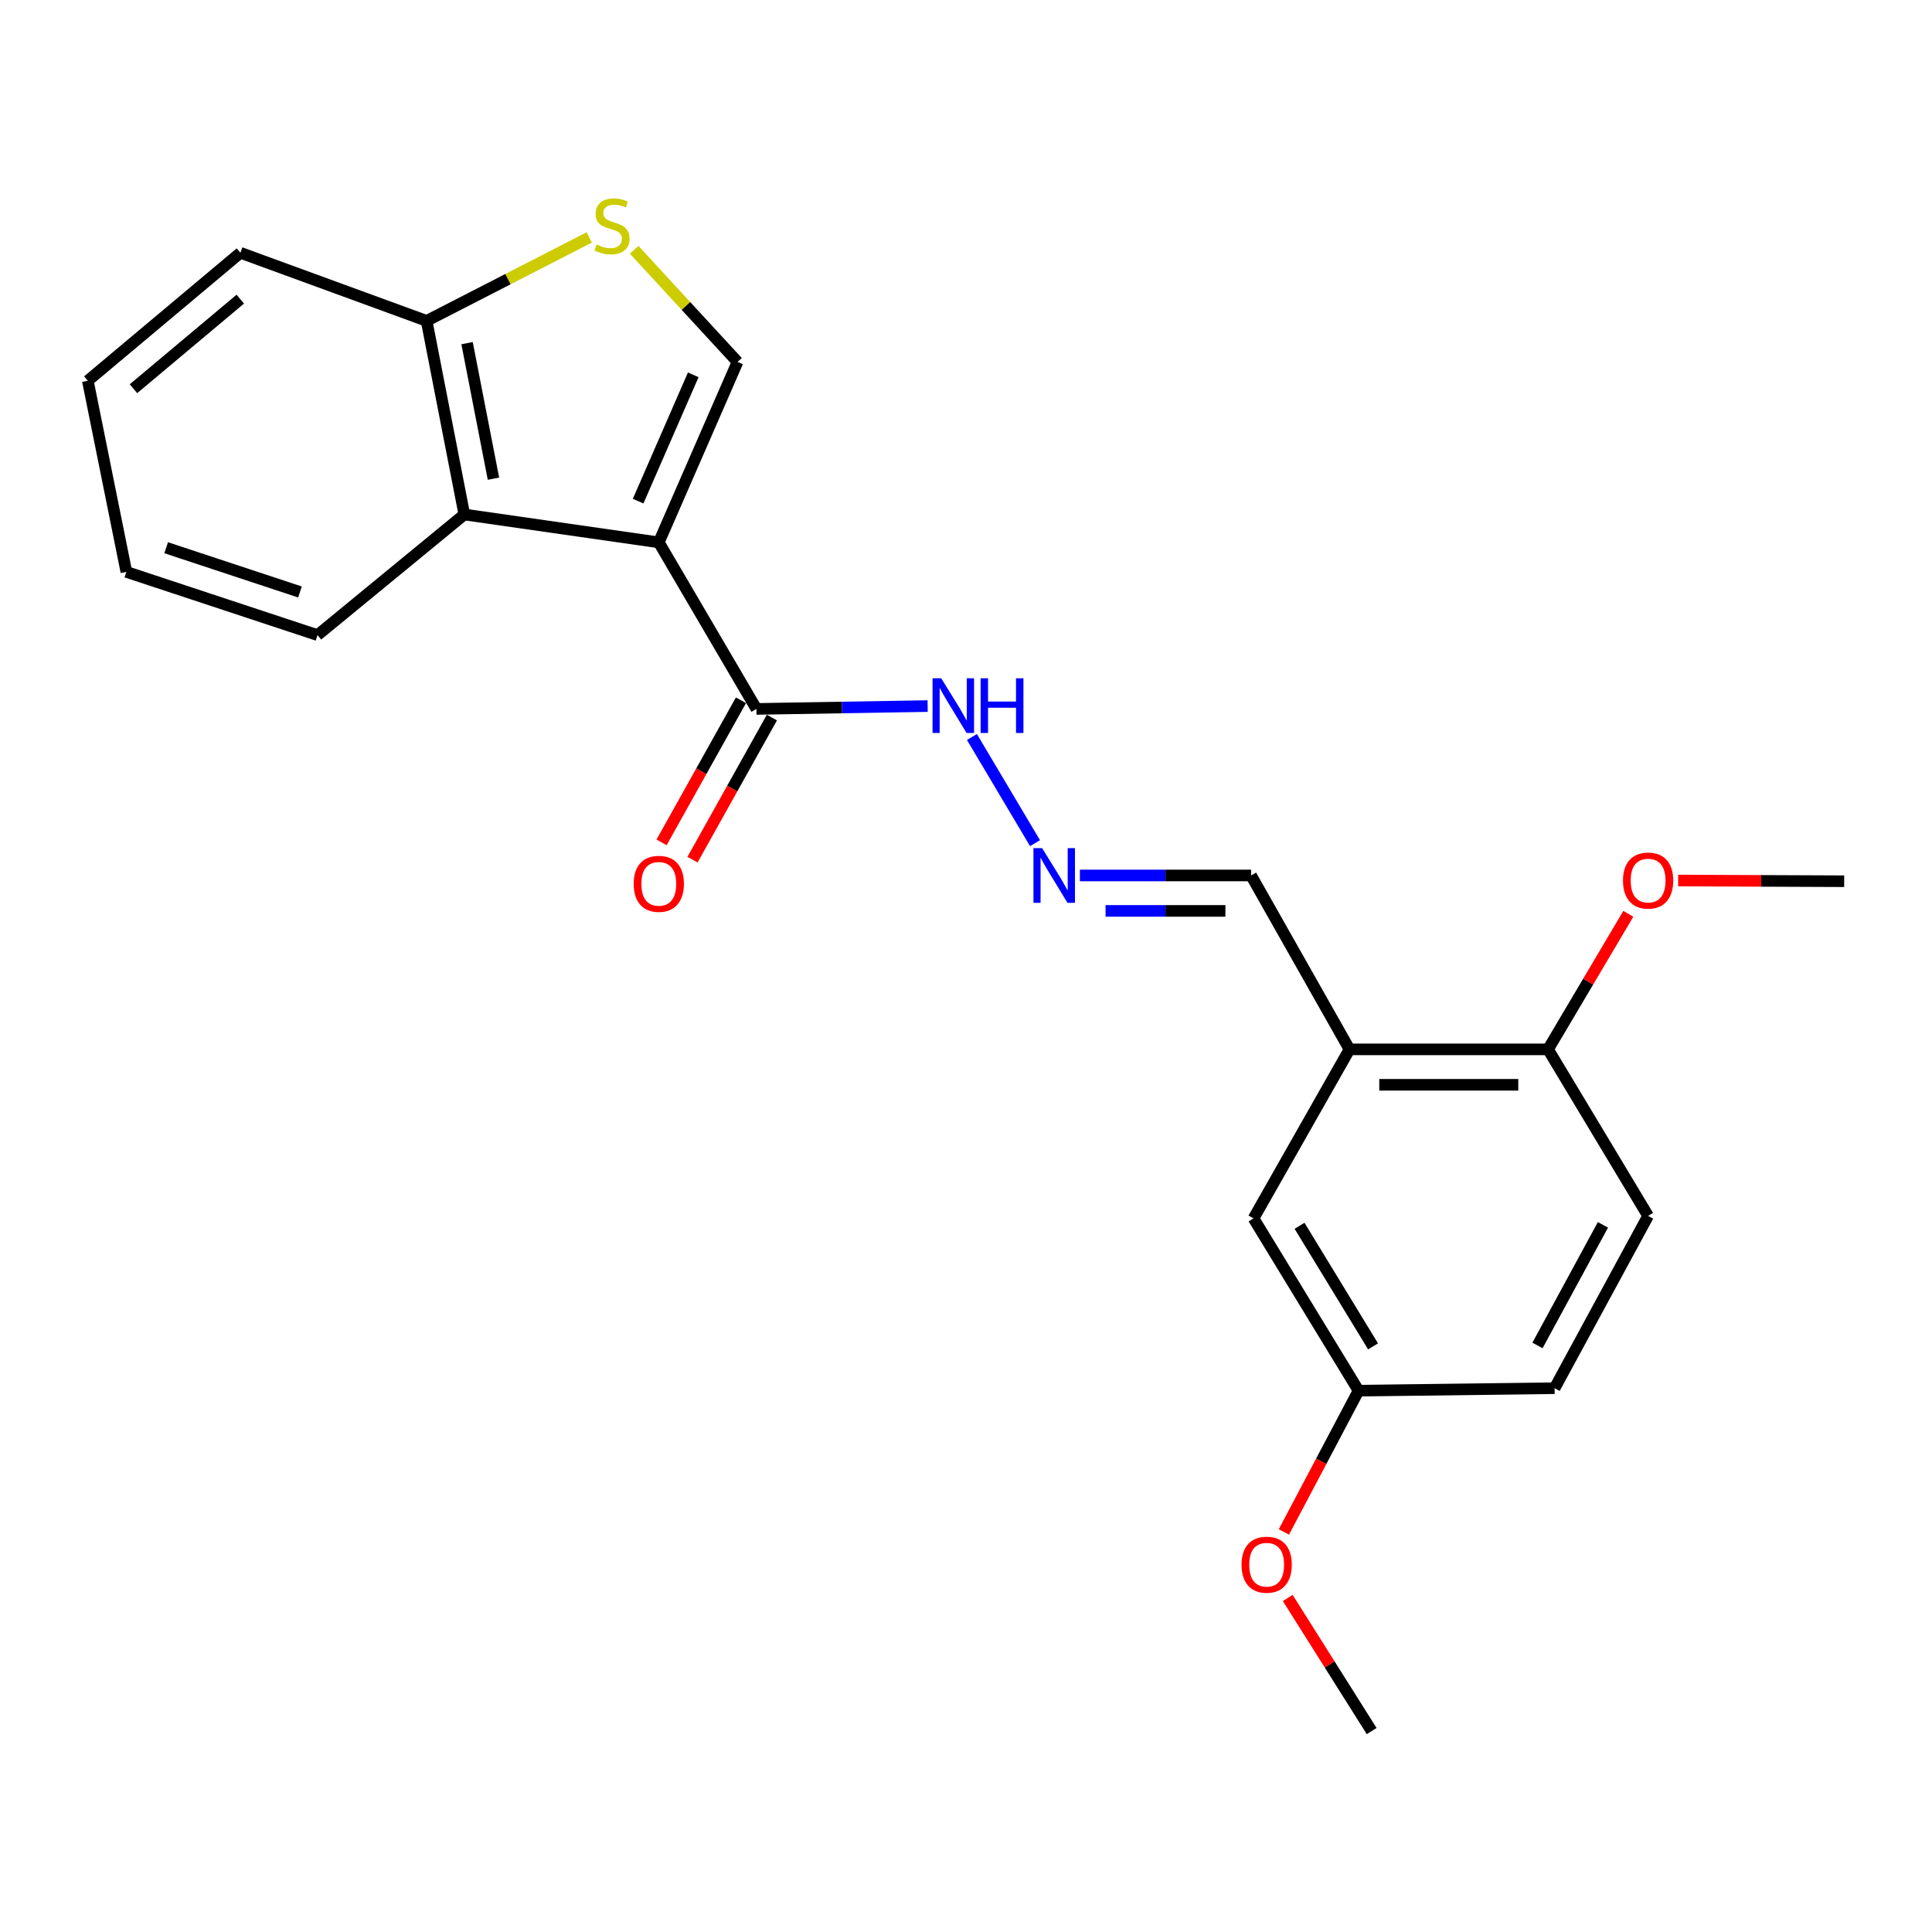 <?xml version='1.0' encoding='iso-8859-1'?>
<svg version='1.1' baseProfile='full'
              xmlns='http://www.w3.org/2000/svg'
                      xmlns:rdkit='http://www.rdkit.org/xml'
                      xmlns:xlink='http://www.w3.org/1999/xlink'
                  xml:space='preserve'
width='1000px' height='1000px' viewBox='0 0 1000 1000'>
<!-- END OF HEADER -->
<rect style='opacity:1.0;fill:#FFFFFF;stroke:none' width='1000' height='1000' x='0' y='0'> </rect>
<path class='bond-0' d='M 340.994,280.73 L 381.749,187.336' style='fill:none;fill-rule:evenodd;stroke:#000000;stroke-width:6px;stroke-linecap:butt;stroke-linejoin:miter;stroke-opacity:1' />
<path class='bond-0' d='M 330.294,259.384 L 358.823,194.009' style='fill:none;fill-rule:evenodd;stroke:#000000;stroke-width:6px;stroke-linecap:butt;stroke-linejoin:miter;stroke-opacity:1' />
<path class='bond-1' d='M 340.994,280.73 L 240.334,266.299' style='fill:none;fill-rule:evenodd;stroke:#000000;stroke-width:6px;stroke-linecap:butt;stroke-linejoin:miter;stroke-opacity:1' />
<path class='bond-3' d='M 340.994,280.73 L 391.523,366.939' style='fill:none;fill-rule:evenodd;stroke:#000000;stroke-width:6px;stroke-linecap:butt;stroke-linejoin:miter;stroke-opacity:1' />
<path class='bond-2' d='M 381.749,187.336 L 354.998,158.315' style='fill:none;fill-rule:evenodd;stroke:#000000;stroke-width:6px;stroke-linecap:butt;stroke-linejoin:miter;stroke-opacity:1' />
<path class='bond-2' d='M 354.998,158.315 L 328.246,129.293' style='fill:none;fill-rule:evenodd;stroke:#CCCC00;stroke-width:6px;stroke-linecap:butt;stroke-linejoin:miter;stroke-opacity:1' />
<path class='bond-5' d='M 240.334,266.299 L 220.818,166.087' style='fill:none;fill-rule:evenodd;stroke:#000000;stroke-width:6px;stroke-linecap:butt;stroke-linejoin:miter;stroke-opacity:1' />
<path class='bond-5' d='M 255.413,247.761 L 241.751,177.612' style='fill:none;fill-rule:evenodd;stroke:#000000;stroke-width:6px;stroke-linecap:butt;stroke-linejoin:miter;stroke-opacity:1' />
<path class='bond-16' d='M 240.334,266.299 L 164.347,328.732' style='fill:none;fill-rule:evenodd;stroke:#000000;stroke-width:6px;stroke-linecap:butt;stroke-linejoin:miter;stroke-opacity:1' />
<path class='bond-23' d='M 304.993,122.887 L 262.905,144.487' style='fill:none;fill-rule:evenodd;stroke:#CCCC00;stroke-width:6px;stroke-linecap:butt;stroke-linejoin:miter;stroke-opacity:1' />
<path class='bond-23' d='M 262.905,144.487 L 220.818,166.087' style='fill:none;fill-rule:evenodd;stroke:#000000;stroke-width:6px;stroke-linecap:butt;stroke-linejoin:miter;stroke-opacity:1' />
<path class='bond-8' d='M 391.523,366.939 L 435.831,366.199' style='fill:none;fill-rule:evenodd;stroke:#000000;stroke-width:6px;stroke-linecap:butt;stroke-linejoin:miter;stroke-opacity:1' />
<path class='bond-8' d='M 435.831,366.199 L 480.139,365.459' style='fill:none;fill-rule:evenodd;stroke:#0000FF;stroke-width:6px;stroke-linecap:butt;stroke-linejoin:miter;stroke-opacity:1' />
<path class='bond-10' d='M 383.516,362.466 L 362.975,399.235' style='fill:none;fill-rule:evenodd;stroke:#000000;stroke-width:6px;stroke-linecap:butt;stroke-linejoin:miter;stroke-opacity:1' />
<path class='bond-10' d='M 362.975,399.235 L 342.434,436.004' style='fill:none;fill-rule:evenodd;stroke:#FF0000;stroke-width:6px;stroke-linecap:butt;stroke-linejoin:miter;stroke-opacity:1' />
<path class='bond-10' d='M 399.53,371.412 L 378.989,408.182' style='fill:none;fill-rule:evenodd;stroke:#000000;stroke-width:6px;stroke-linecap:butt;stroke-linejoin:miter;stroke-opacity:1' />
<path class='bond-10' d='M 378.989,408.182 L 358.448,444.951' style='fill:none;fill-rule:evenodd;stroke:#FF0000;stroke-width:6px;stroke-linecap:butt;stroke-linejoin:miter;stroke-opacity:1' />
<path class='bond-4' d='M 698.497,543.148 L 647.561,453.138' style='fill:none;fill-rule:evenodd;stroke:#000000;stroke-width:6px;stroke-linecap:butt;stroke-linejoin:miter;stroke-opacity:1' />
<path class='bond-7' d='M 698.497,543.148 L 801.267,543.148' style='fill:none;fill-rule:evenodd;stroke:#000000;stroke-width:6px;stroke-linecap:butt;stroke-linejoin:miter;stroke-opacity:1' />
<path class='bond-7' d='M 713.913,561.492 L 785.852,561.492' style='fill:none;fill-rule:evenodd;stroke:#000000;stroke-width:6px;stroke-linecap:butt;stroke-linejoin:miter;stroke-opacity:1' />
<path class='bond-9' d='M 698.497,543.148 L 648.825,630.641' style='fill:none;fill-rule:evenodd;stroke:#000000;stroke-width:6px;stroke-linecap:butt;stroke-linejoin:miter;stroke-opacity:1' />
<path class='bond-18' d='M 220.818,166.087 L 124.427,130.846' style='fill:none;fill-rule:evenodd;stroke:#000000;stroke-width:6px;stroke-linecap:butt;stroke-linejoin:miter;stroke-opacity:1' />
<path class='bond-6' d='M 535.725,436.421 L 503.071,381.467' style='fill:none;fill-rule:evenodd;stroke:#0000FF;stroke-width:6px;stroke-linecap:butt;stroke-linejoin:miter;stroke-opacity:1' />
<path class='bond-11' d='M 558.945,453.138 L 603.253,453.138' style='fill:none;fill-rule:evenodd;stroke:#0000FF;stroke-width:6px;stroke-linecap:butt;stroke-linejoin:miter;stroke-opacity:1' />
<path class='bond-11' d='M 603.253,453.138 L 647.561,453.138' style='fill:none;fill-rule:evenodd;stroke:#000000;stroke-width:6px;stroke-linecap:butt;stroke-linejoin:miter;stroke-opacity:1' />
<path class='bond-11' d='M 572.237,471.482 L 603.253,471.482' style='fill:none;fill-rule:evenodd;stroke:#0000FF;stroke-width:6px;stroke-linecap:butt;stroke-linejoin:miter;stroke-opacity:1' />
<path class='bond-11' d='M 603.253,471.482 L 634.269,471.482' style='fill:none;fill-rule:evenodd;stroke:#000000;stroke-width:6px;stroke-linecap:butt;stroke-linejoin:miter;stroke-opacity:1' />
<path class='bond-12' d='M 801.267,543.148 L 853.06,629.357' style='fill:none;fill-rule:evenodd;stroke:#000000;stroke-width:6px;stroke-linecap:butt;stroke-linejoin:miter;stroke-opacity:1' />
<path class='bond-15' d='M 801.267,543.148 L 822.04,508.072' style='fill:none;fill-rule:evenodd;stroke:#000000;stroke-width:6px;stroke-linecap:butt;stroke-linejoin:miter;stroke-opacity:1' />
<path class='bond-15' d='M 822.04,508.072 L 842.813,472.997' style='fill:none;fill-rule:evenodd;stroke:#FF0000;stroke-width:6px;stroke-linecap:butt;stroke-linejoin:miter;stroke-opacity:1' />
<path class='bond-13' d='M 648.825,630.641 L 703.185,719.805' style='fill:none;fill-rule:evenodd;stroke:#000000;stroke-width:6px;stroke-linecap:butt;stroke-linejoin:miter;stroke-opacity:1' />
<path class='bond-13' d='M 672.642,634.466 L 710.694,696.881' style='fill:none;fill-rule:evenodd;stroke:#000000;stroke-width:6px;stroke-linecap:butt;stroke-linejoin:miter;stroke-opacity:1' />
<path class='bond-25' d='M 853.06,629.357 L 804.661,718.531' style='fill:none;fill-rule:evenodd;stroke:#000000;stroke-width:6px;stroke-linecap:butt;stroke-linejoin:miter;stroke-opacity:1' />
<path class='bond-25' d='M 829.677,633.982 L 795.798,696.404' style='fill:none;fill-rule:evenodd;stroke:#000000;stroke-width:6px;stroke-linecap:butt;stroke-linejoin:miter;stroke-opacity:1' />
<path class='bond-14' d='M 703.185,719.805 L 804.661,718.531' style='fill:none;fill-rule:evenodd;stroke:#000000;stroke-width:6px;stroke-linecap:butt;stroke-linejoin:miter;stroke-opacity:1' />
<path class='bond-17' d='M 703.185,719.805 L 683.86,756.373' style='fill:none;fill-rule:evenodd;stroke:#000000;stroke-width:6px;stroke-linecap:butt;stroke-linejoin:miter;stroke-opacity:1' />
<path class='bond-17' d='M 683.86,756.373 L 664.535,792.94' style='fill:none;fill-rule:evenodd;stroke:#FF0000;stroke-width:6px;stroke-linecap:butt;stroke-linejoin:miter;stroke-opacity:1' />
<path class='bond-19' d='M 868.597,455.761 L 911.571,455.942' style='fill:none;fill-rule:evenodd;stroke:#FF0000;stroke-width:6px;stroke-linecap:butt;stroke-linejoin:miter;stroke-opacity:1' />
<path class='bond-19' d='M 911.571,455.942 L 954.545,456.124' style='fill:none;fill-rule:evenodd;stroke:#000000;stroke-width:6px;stroke-linecap:butt;stroke-linejoin:miter;stroke-opacity:1' />
<path class='bond-21' d='M 164.347,328.732 L 65.409,296.017' style='fill:none;fill-rule:evenodd;stroke:#000000;stroke-width:6px;stroke-linecap:butt;stroke-linejoin:miter;stroke-opacity:1' />
<path class='bond-21' d='M 155.265,306.407 L 86.009,283.507' style='fill:none;fill-rule:evenodd;stroke:#000000;stroke-width:6px;stroke-linecap:butt;stroke-linejoin:miter;stroke-opacity:1' />
<path class='bond-20' d='M 666.536,827.113 L 688.255,861.553' style='fill:none;fill-rule:evenodd;stroke:#FF0000;stroke-width:6px;stroke-linecap:butt;stroke-linejoin:miter;stroke-opacity:1' />
<path class='bond-20' d='M 688.255,861.553 L 709.973,895.994' style='fill:none;fill-rule:evenodd;stroke:#000000;stroke-width:6px;stroke-linecap:butt;stroke-linejoin:miter;stroke-opacity:1' />
<path class='bond-24' d='M 124.427,130.846 L 45.455,197.079' style='fill:none;fill-rule:evenodd;stroke:#000000;stroke-width:6px;stroke-linecap:butt;stroke-linejoin:miter;stroke-opacity:1' />
<path class='bond-24' d='M 124.37,154.836 L 69.089,201.2' style='fill:none;fill-rule:evenodd;stroke:#000000;stroke-width:6px;stroke-linecap:butt;stroke-linejoin:miter;stroke-opacity:1' />
<path class='bond-22' d='M 65.409,296.017 L 45.455,197.079' style='fill:none;fill-rule:evenodd;stroke:#000000;stroke-width:6px;stroke-linecap:butt;stroke-linejoin:miter;stroke-opacity:1' />
<path  class='atom-3' d='M 308.769 126.563
Q 309.089 126.683, 310.409 127.243
Q 311.729 127.803, 313.169 128.163
Q 314.649 128.483, 316.089 128.483
Q 318.769 128.483, 320.329 127.203
Q 321.889 125.883, 321.889 123.603
Q 321.889 122.043, 321.089 121.083
Q 320.329 120.123, 319.129 119.603
Q 317.929 119.083, 315.929 118.483
Q 313.409 117.723, 311.889 117.003
Q 310.409 116.283, 309.329 114.763
Q 308.289 113.243, 308.289 110.683
Q 308.289 107.123, 310.689 104.923
Q 313.129 102.723, 317.929 102.723
Q 321.209 102.723, 324.929 104.283
L 324.009 107.363
Q 320.609 105.963, 318.049 105.963
Q 315.289 105.963, 313.769 107.123
Q 312.249 108.243, 312.289 110.203
Q 312.289 111.723, 313.049 112.643
Q 313.849 113.563, 314.969 114.083
Q 316.129 114.603, 318.049 115.203
Q 320.609 116.003, 322.129 116.803
Q 323.649 117.603, 324.729 119.243
Q 325.849 120.843, 325.849 123.603
Q 325.849 127.523, 323.209 129.643
Q 320.609 131.723, 316.249 131.723
Q 313.729 131.723, 311.809 131.163
Q 309.929 130.643, 307.689 129.723
L 308.769 126.563
' fill='#CCCC00'/>
<path  class='atom-7' d='M 539.397 438.978
L 548.677 453.978
Q 549.597 455.458, 551.077 458.138
Q 552.557 460.818, 552.637 460.978
L 552.637 438.978
L 556.397 438.978
L 556.397 467.298
L 552.517 467.298
L 542.557 450.898
Q 541.397 448.978, 540.157 446.778
Q 538.957 444.578, 538.597 443.898
L 538.597 467.298
L 534.917 467.298
L 534.917 438.978
L 539.397 438.978
' fill='#0000FF'/>
<path  class='atom-9' d='M 487.167 351.077
L 496.447 366.077
Q 497.367 367.557, 498.847 370.237
Q 500.327 372.917, 500.407 373.077
L 500.407 351.077
L 504.167 351.077
L 504.167 379.397
L 500.287 379.397
L 490.327 362.997
Q 489.167 361.077, 487.927 358.877
Q 486.727 356.677, 486.367 355.997
L 486.367 379.397
L 482.687 379.397
L 482.687 351.077
L 487.167 351.077
' fill='#0000FF'/>
<path  class='atom-9' d='M 507.567 351.077
L 511.407 351.077
L 511.407 363.117
L 525.887 363.117
L 525.887 351.077
L 529.727 351.077
L 529.727 379.397
L 525.887 379.397
L 525.887 366.317
L 511.407 366.317
L 511.407 379.397
L 507.567 379.397
L 507.567 351.077
' fill='#0000FF'/>
<path  class='atom-11' d='M 327.994 457.467
Q 327.994 450.667, 331.354 446.867
Q 334.714 443.067, 340.994 443.067
Q 347.274 443.067, 350.634 446.867
Q 353.994 450.667, 353.994 457.467
Q 353.994 464.347, 350.594 468.267
Q 347.194 472.147, 340.994 472.147
Q 334.754 472.147, 331.354 468.267
Q 327.994 464.387, 327.994 457.467
M 340.994 468.947
Q 345.314 468.947, 347.634 466.067
Q 349.994 463.147, 349.994 457.467
Q 349.994 451.907, 347.634 449.107
Q 345.314 446.267, 340.994 446.267
Q 336.674 446.267, 334.314 449.067
Q 331.994 451.867, 331.994 457.467
Q 331.994 463.187, 334.314 466.067
Q 336.674 468.947, 340.994 468.947
' fill='#FF0000'/>
<path  class='atom-16' d='M 840.06 455.776
Q 840.06 448.976, 843.42 445.176
Q 846.78 441.376, 853.06 441.376
Q 859.34 441.376, 862.7 445.176
Q 866.06 448.976, 866.06 455.776
Q 866.06 462.656, 862.66 466.576
Q 859.26 470.456, 853.06 470.456
Q 846.82 470.456, 843.42 466.576
Q 840.06 462.696, 840.06 455.776
M 853.06 467.256
Q 857.38 467.256, 859.7 464.376
Q 862.06 461.456, 862.06 455.776
Q 862.06 450.216, 859.7 447.416
Q 857.38 444.576, 853.06 444.576
Q 848.74 444.576, 846.38 447.376
Q 844.06 450.176, 844.06 455.776
Q 844.06 461.496, 846.38 464.376
Q 848.74 467.256, 853.06 467.256
' fill='#FF0000'/>
<path  class='atom-18' d='M 642.622 809.885
Q 642.622 803.085, 645.982 799.285
Q 649.342 795.485, 655.622 795.485
Q 661.902 795.485, 665.262 799.285
Q 668.622 803.085, 668.622 809.885
Q 668.622 816.765, 665.222 820.685
Q 661.822 824.565, 655.622 824.565
Q 649.382 824.565, 645.982 820.685
Q 642.622 816.805, 642.622 809.885
M 655.622 821.365
Q 659.942 821.365, 662.262 818.485
Q 664.622 815.565, 664.622 809.885
Q 664.622 804.325, 662.262 801.525
Q 659.942 798.685, 655.622 798.685
Q 651.302 798.685, 648.942 801.485
Q 646.622 804.285, 646.622 809.885
Q 646.622 815.605, 648.942 818.485
Q 651.302 821.365, 655.622 821.365
' fill='#FF0000'/>
</svg>
